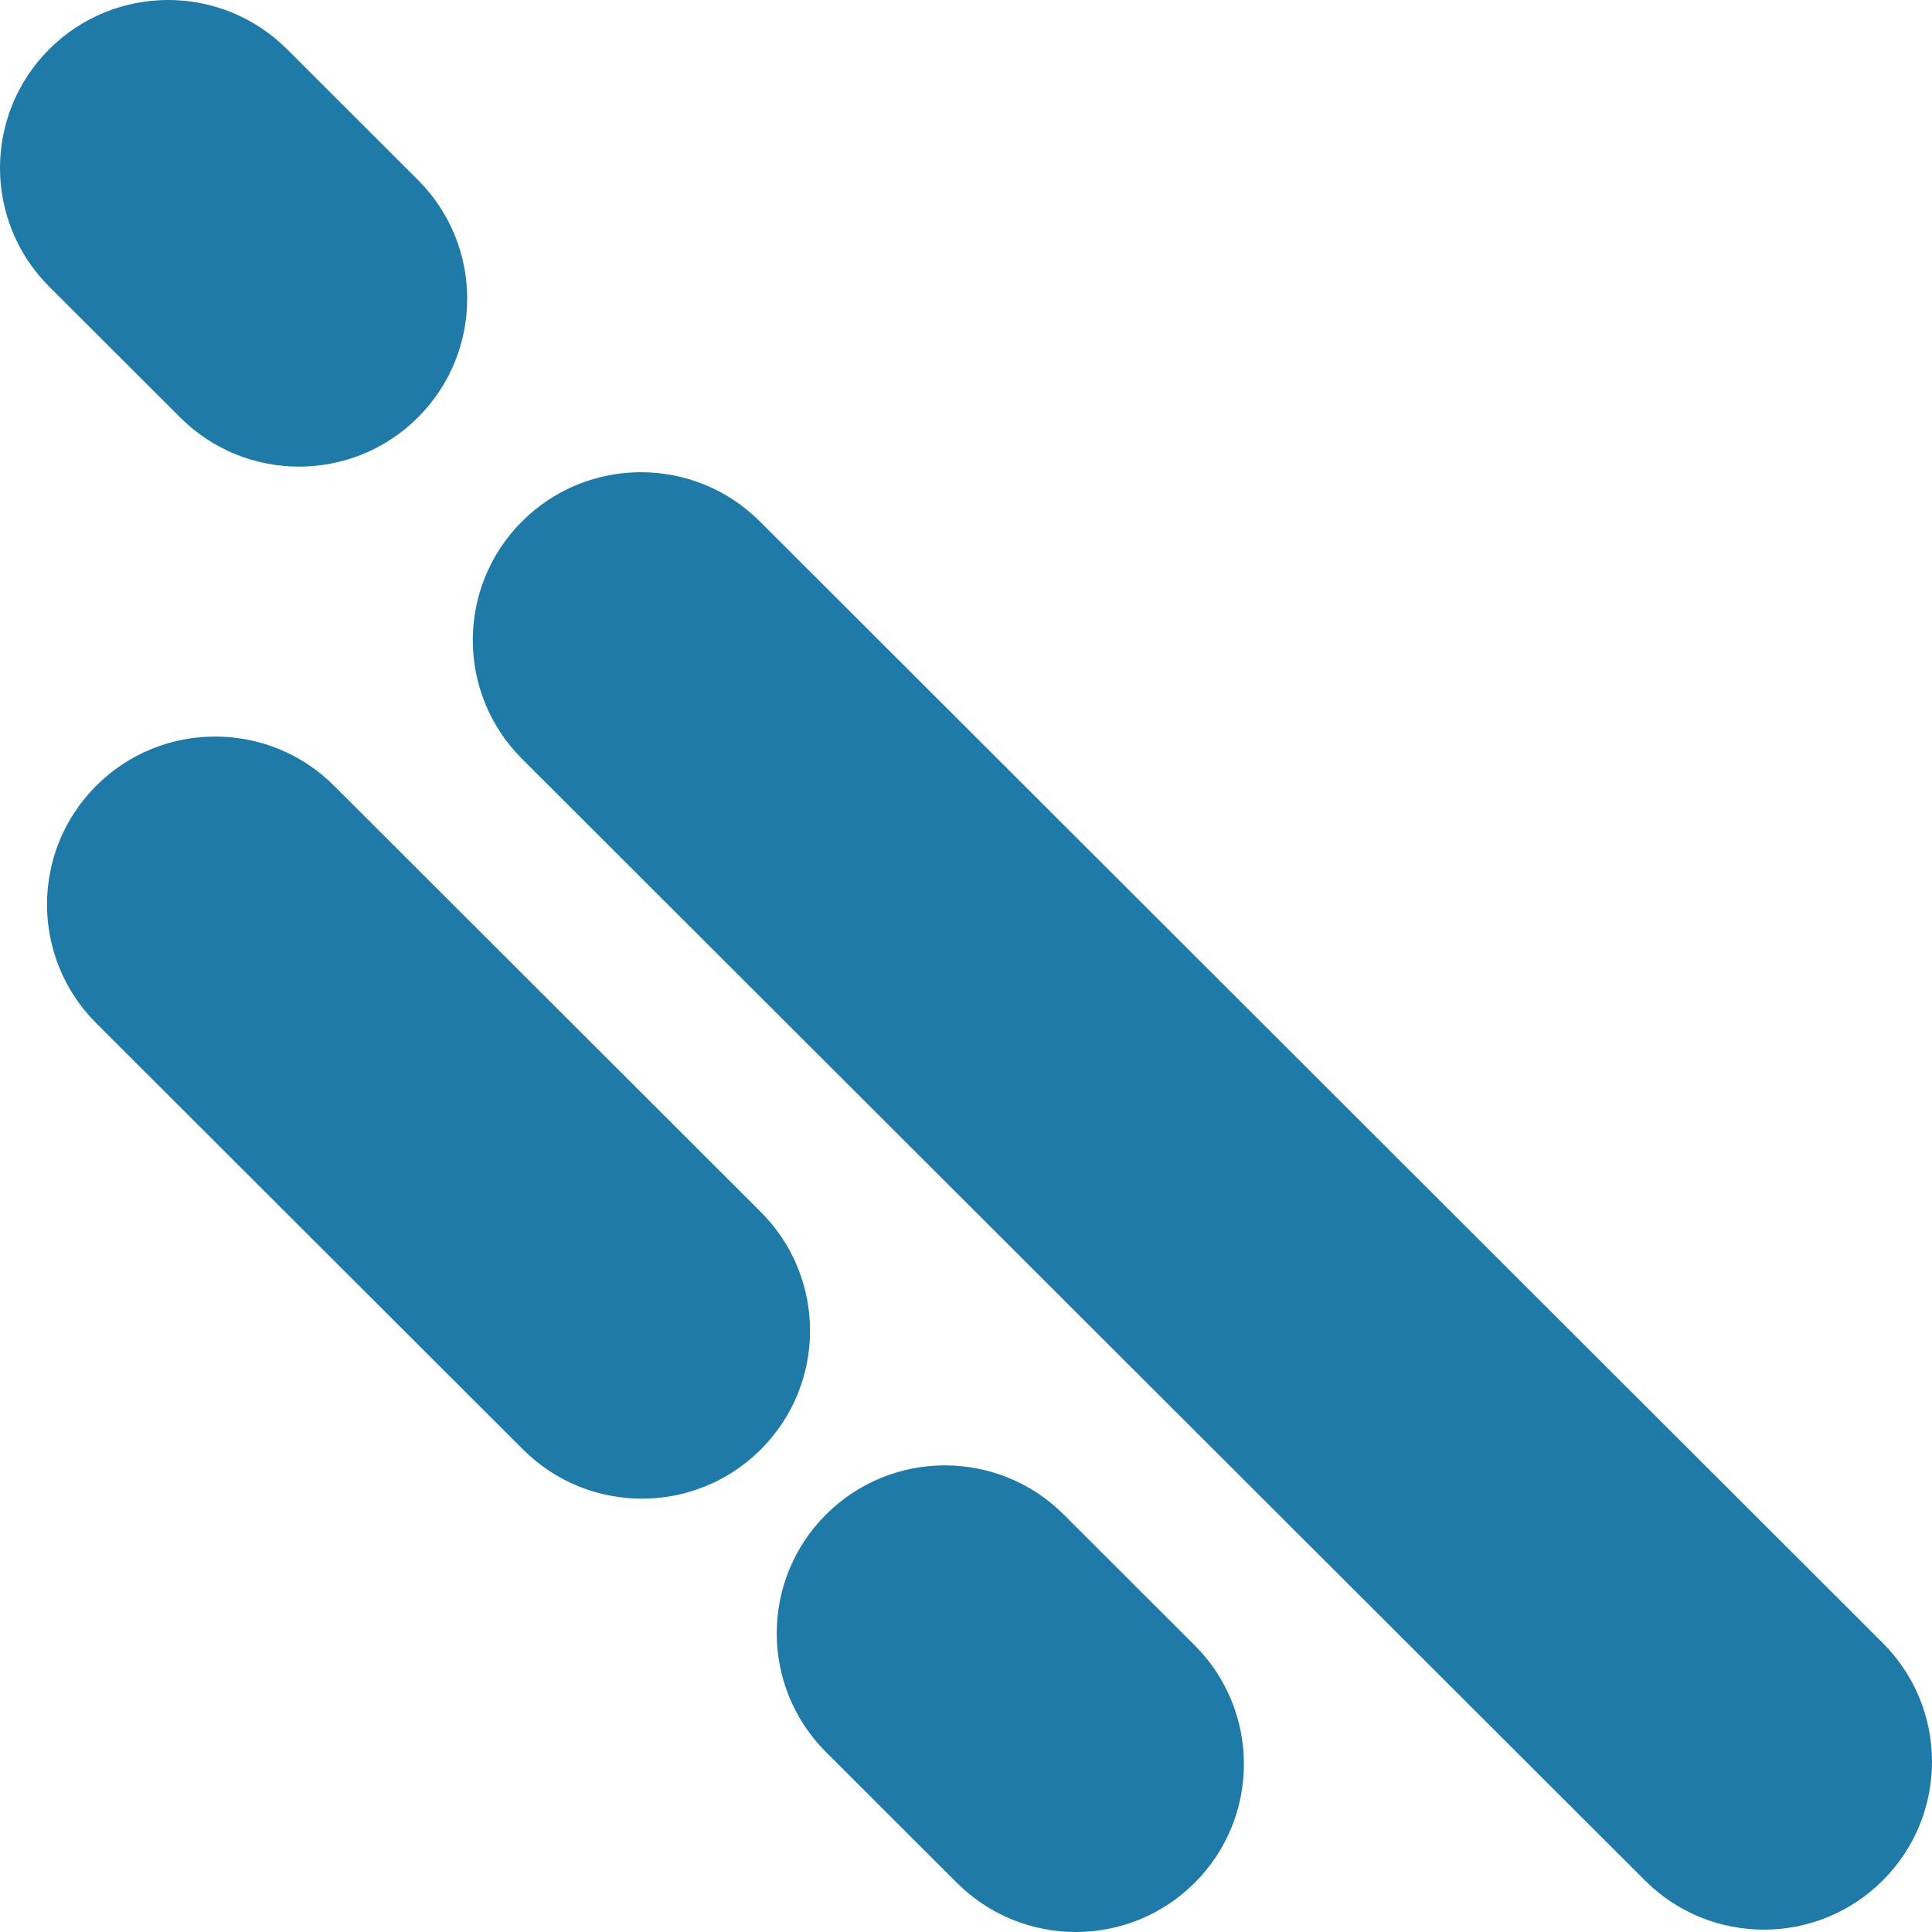 <svg xmlns="http://www.w3.org/2000/svg" width="618" height="618" viewBox="0 0 618 618" fill="none">
  <path d="M602.247 525.55C623.251 546.528 623.251 580.541 602.247 601.519C581.244 622.497 547.19 622.497 526.186 601.519L166.988 242.753C145.984 221.775 145.984 187.762 166.988 166.784C187.992 145.805 222.045 145.805 243.049 166.784L602.247 525.55Z" fill="#1F7AA7"/>
  <path d="M243.364 387.684C264.368 408.662 264.368 442.675 243.364 463.653C222.36 484.632 188.307 484.632 167.303 463.653L30.789 327.304C9.786 306.325 9.786 272.313 30.789 251.334C51.793 230.356 85.847 230.356 106.85 251.334L243.364 387.684Z" fill="#1F7AA7"/>
  <path d="M382.148 526.297C403.151 547.275 403.151 581.288 382.148 602.266C361.144 623.245 327.09 623.245 306.087 602.266L264.21 560.44C243.207 539.462 243.207 505.449 264.21 484.471C285.214 463.493 319.268 463.493 340.271 484.471L382.148 526.297Z" fill="#1F7AA7"/>
  <path d="M133.69 57.56C154.694 78.538 154.694 112.551 133.69 133.529C112.686 154.507 78.633 154.507 57.629 133.529L15.753 91.703C-5.251 70.725 -5.251 36.712 15.753 15.734C36.756 -5.245 70.81 -5.245 91.814 15.734L133.69 57.56Z" fill="#1F7AA7"/>
</svg>